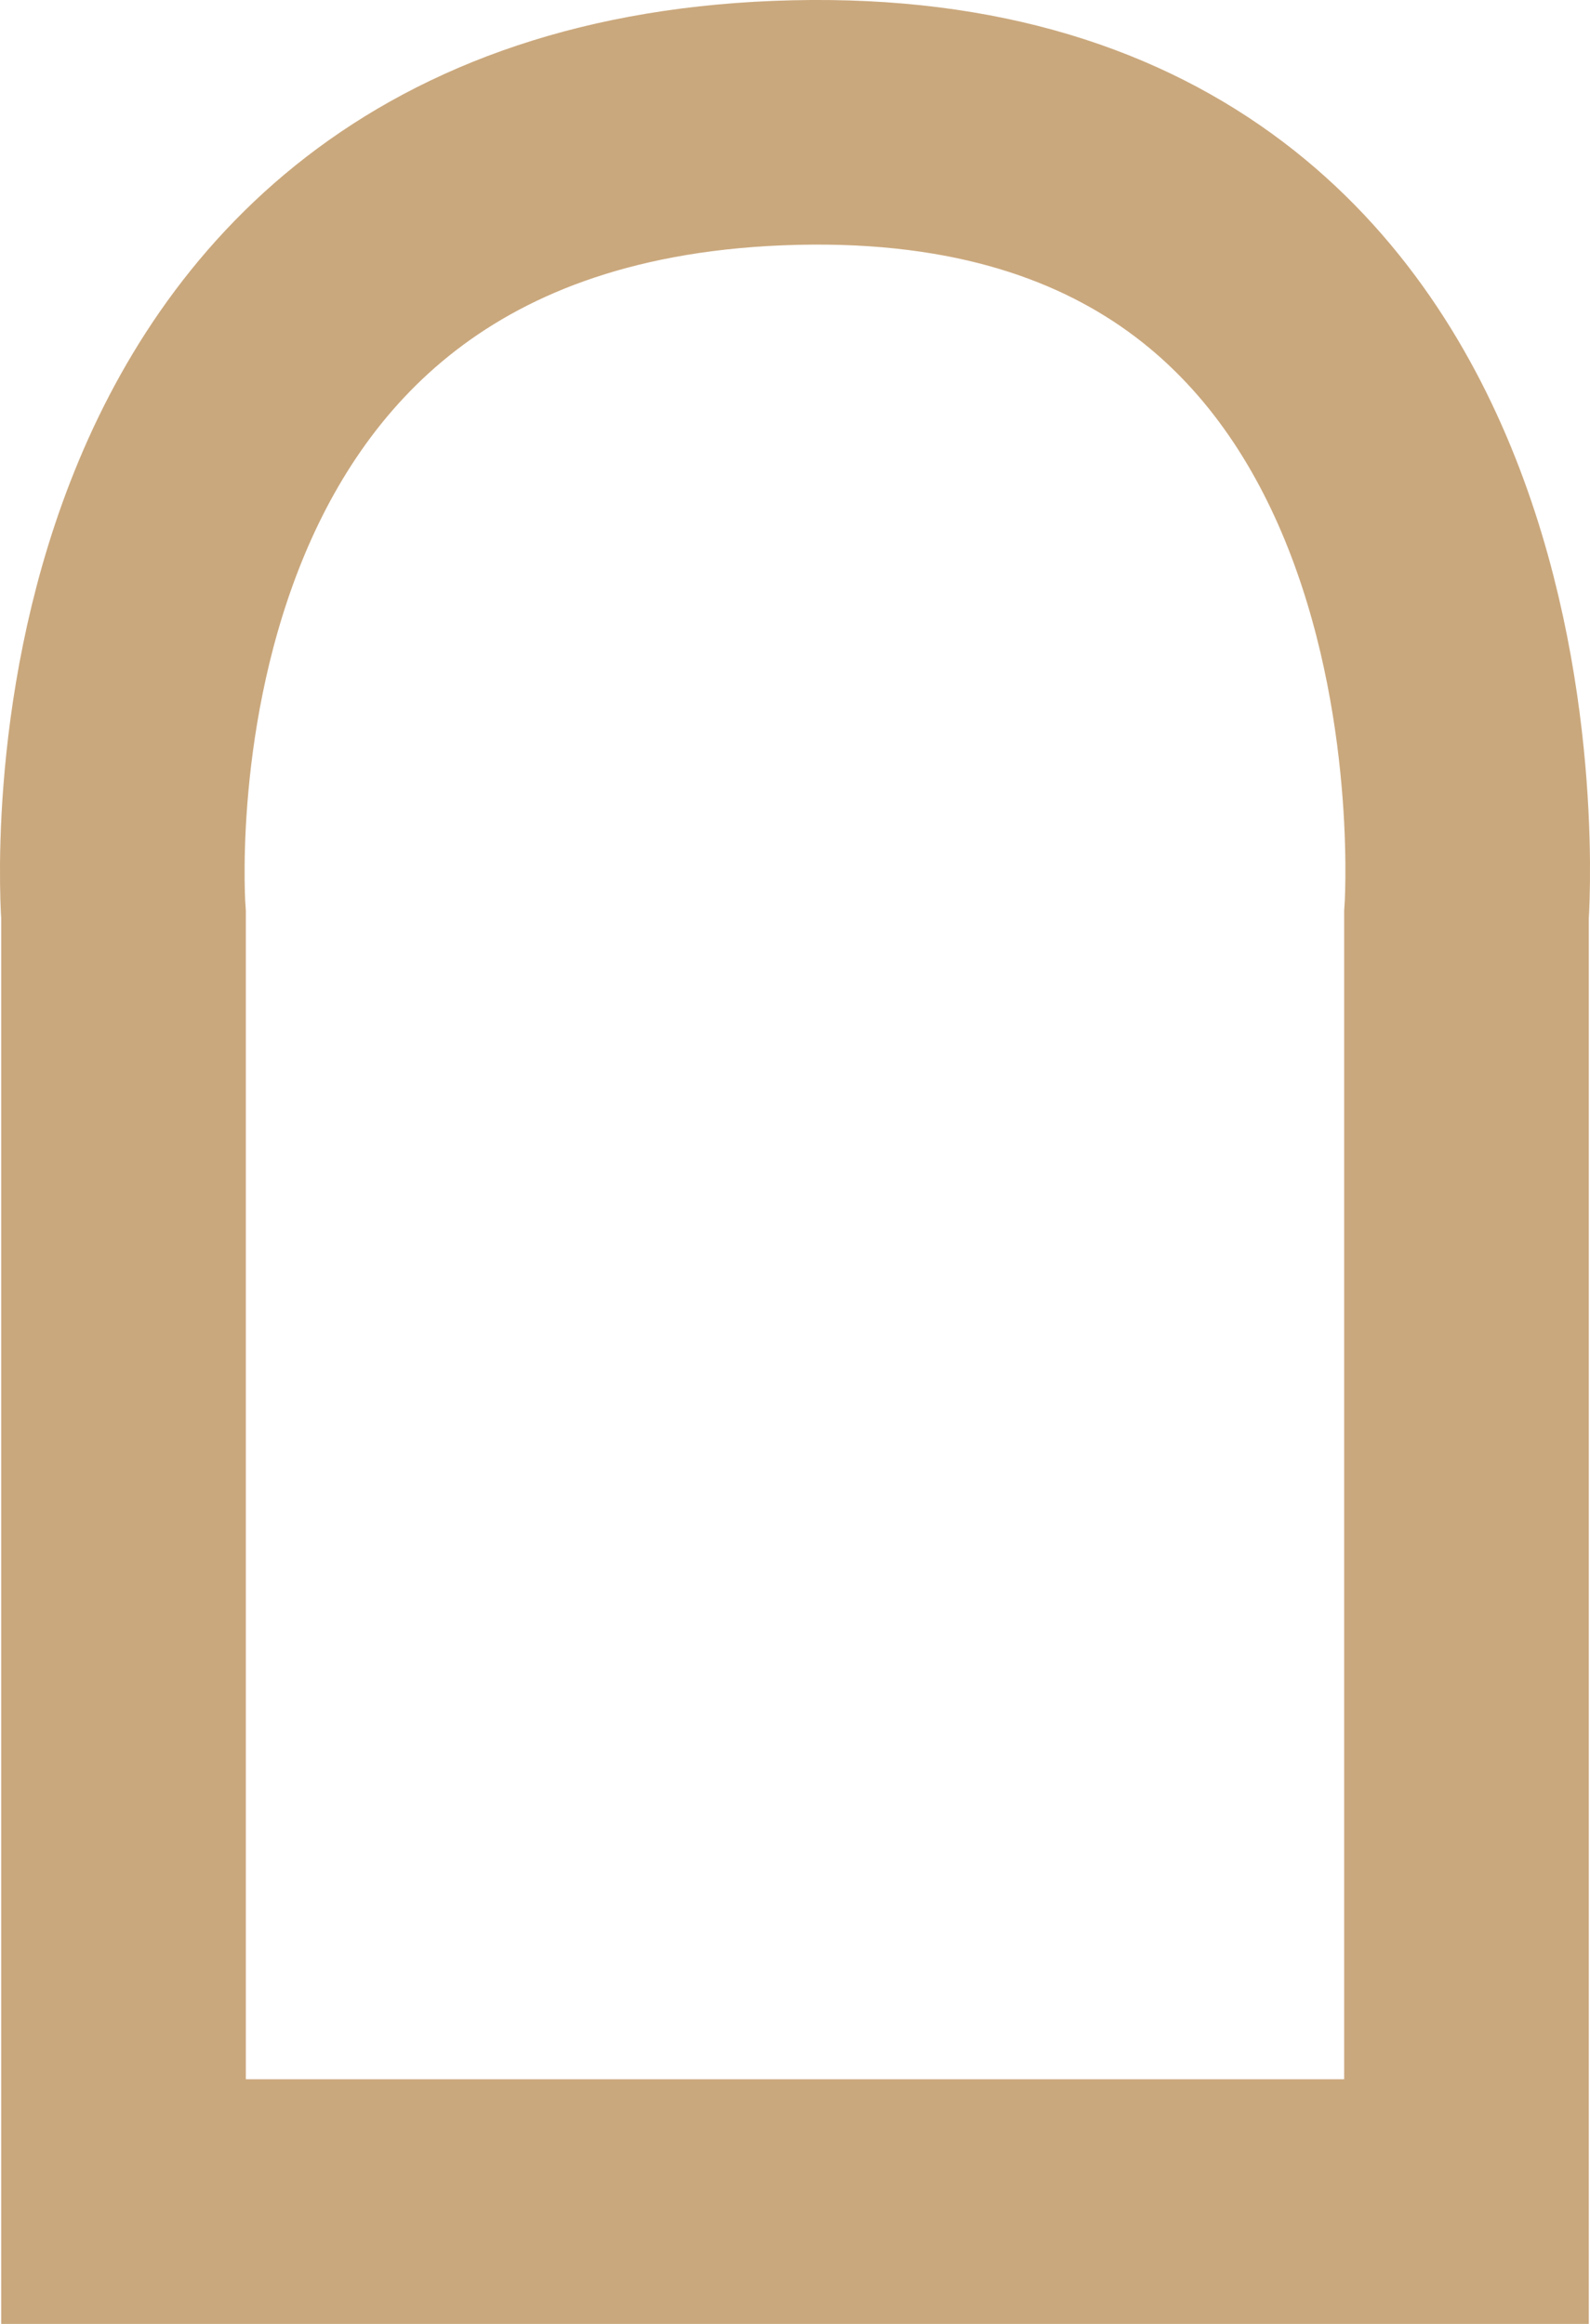 <svg width="26" height="38" viewBox="0 0 26 38" fill="none" xmlns="http://www.w3.org/2000/svg">
<path d="M2.02 14.967V36H23.98V14.967C23.98 14.967 24.978 1.724 13 2.004C1.022 2.284 2.02 14.967 2.02 14.967Z" stroke="#CAA87D" stroke-width="4"/>
</svg>
